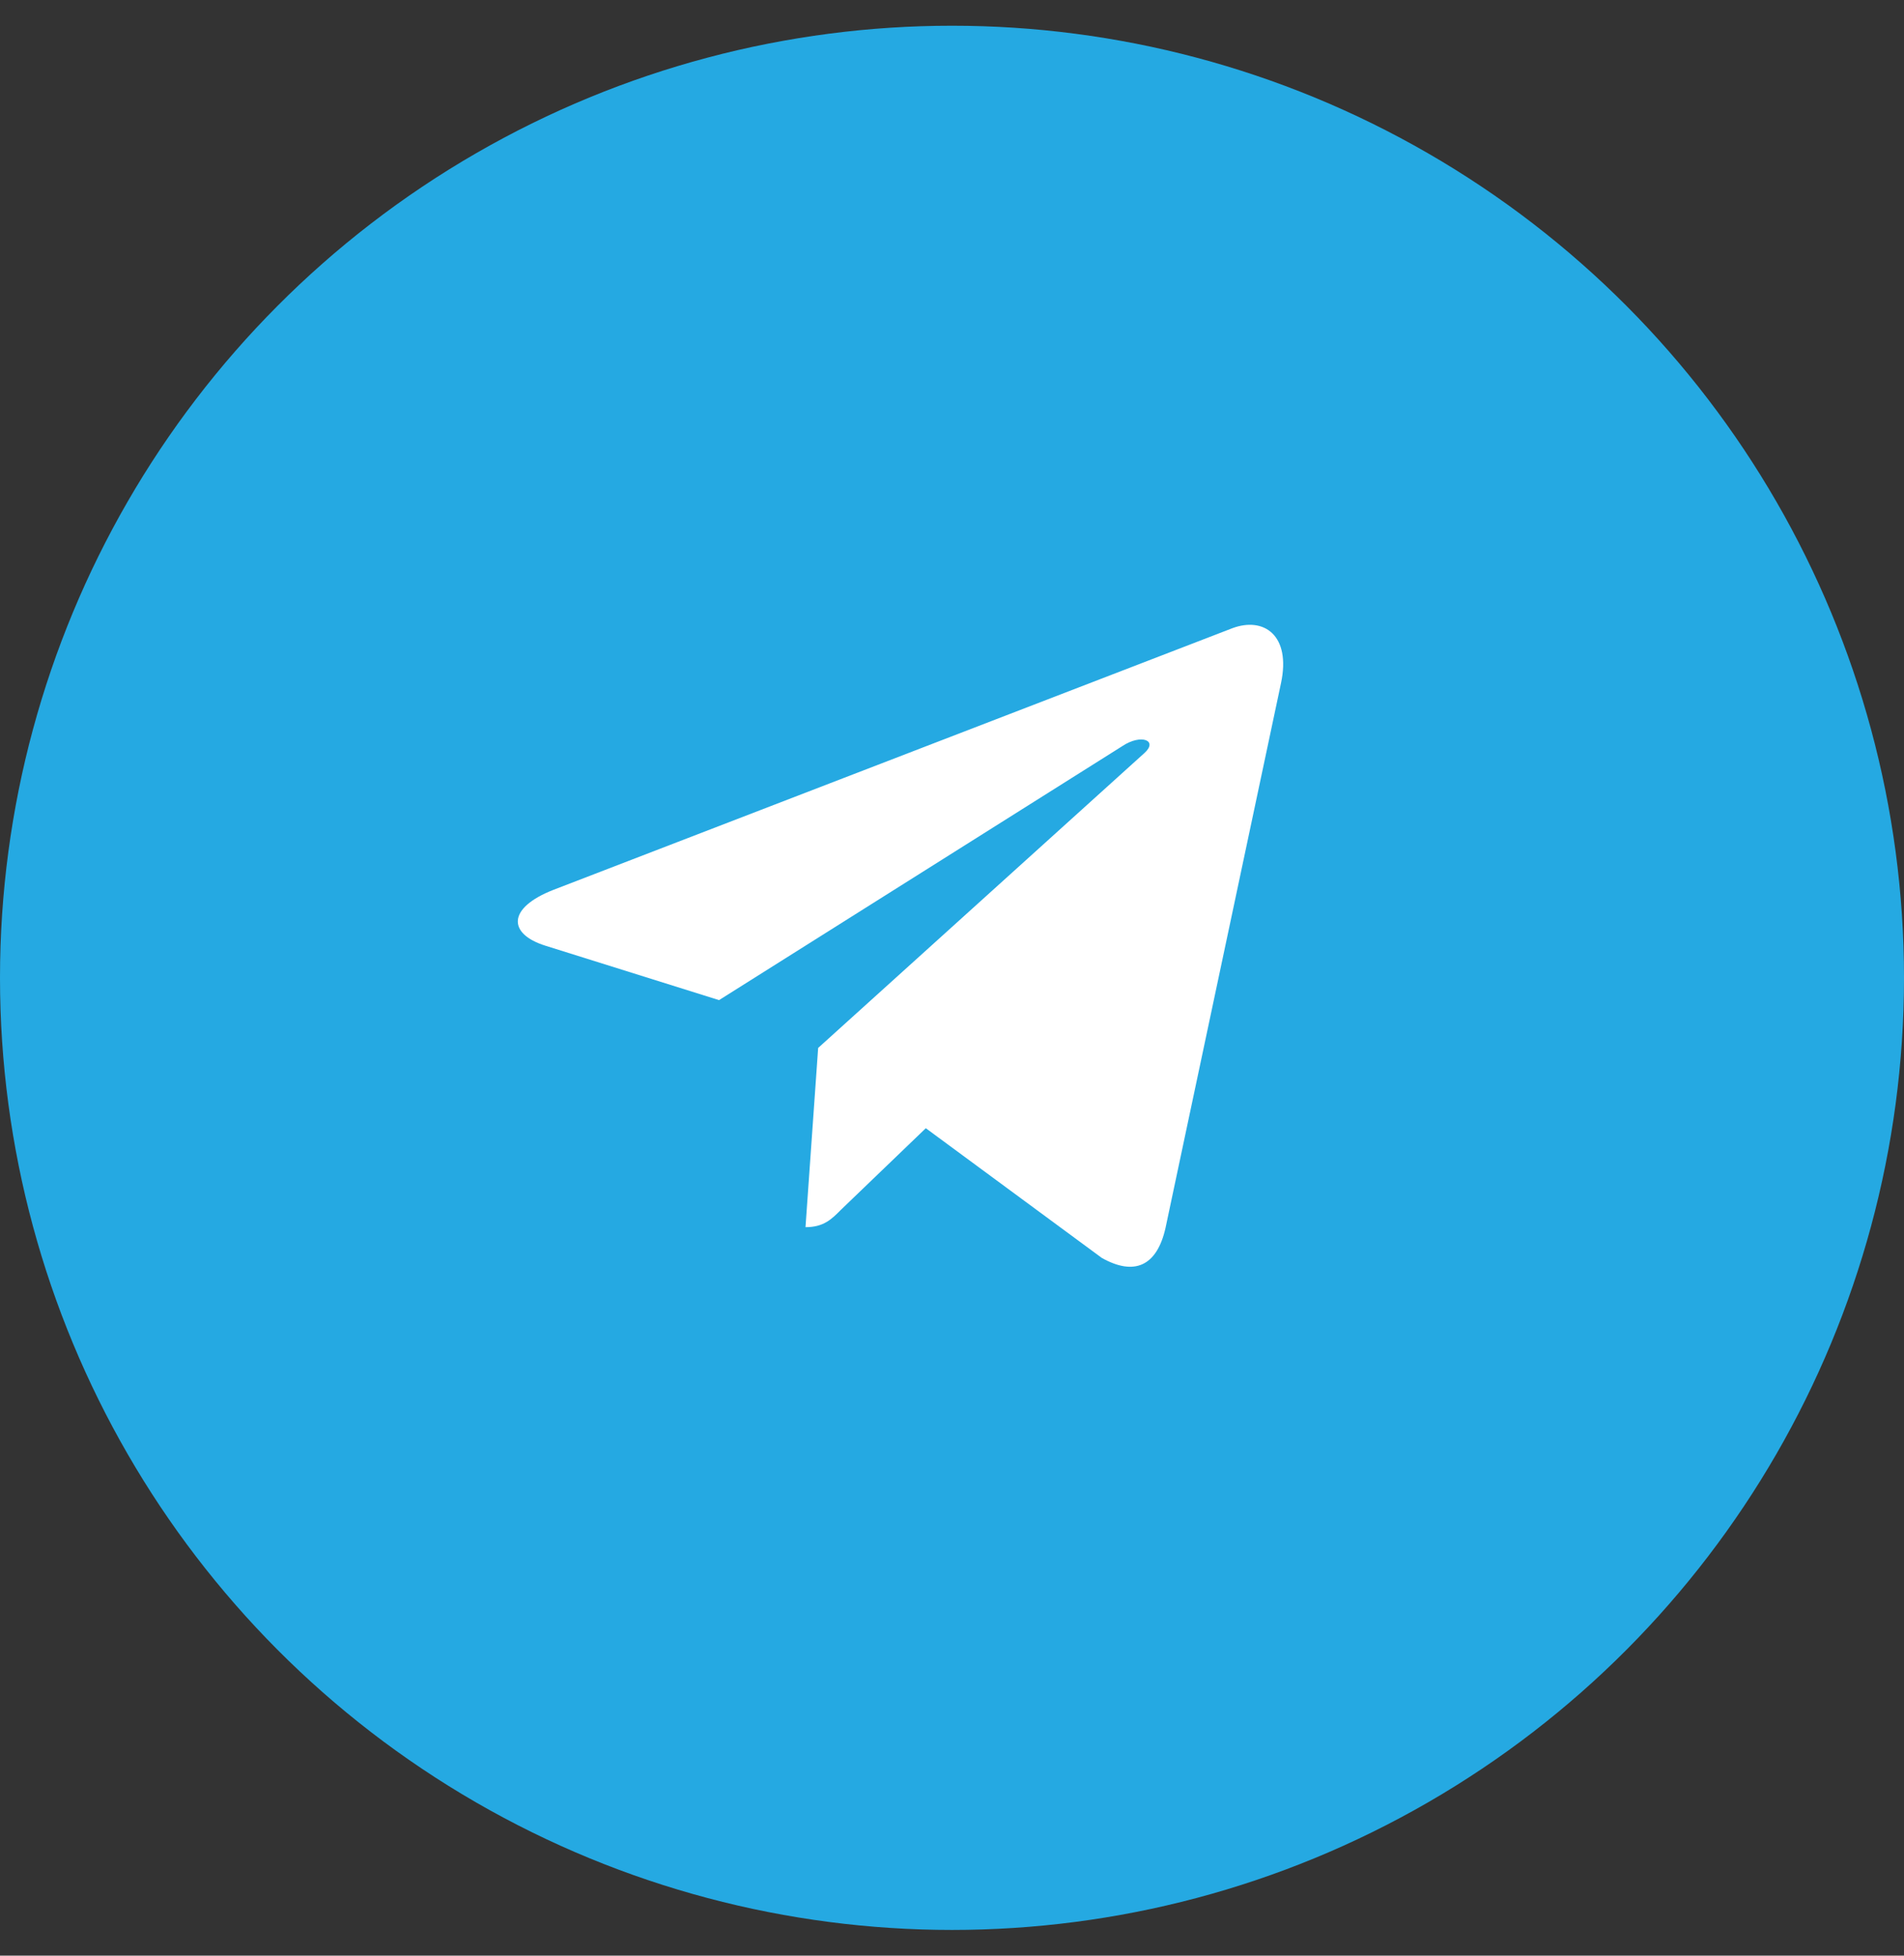 <svg width="37" height="38" viewBox="0 0 37 38" fill="none" xmlns="http://www.w3.org/2000/svg">
<rect x="0" y="0" width="37" height="38" fill="#333333" stroke="none"/>
<circle cx="18.5" cy="19" r="18.5" fill="#25A9E2"/>
<path d="M24.893 13.276L22.649 23.861C22.48 24.608 22.038 24.794 21.411 24.442L17.991 21.922L16.34 23.509C16.158 23.692 16.005 23.845 15.653 23.845L15.899 20.362L22.237 14.634C22.513 14.389 22.177 14.252 21.809 14.498L13.973 19.433L10.6 18.376C9.866 18.147 9.853 17.643 10.753 17.291L23.947 12.207C24.558 11.978 25.093 12.342 24.893 13.276Z" fill="white"/>
</svg>
